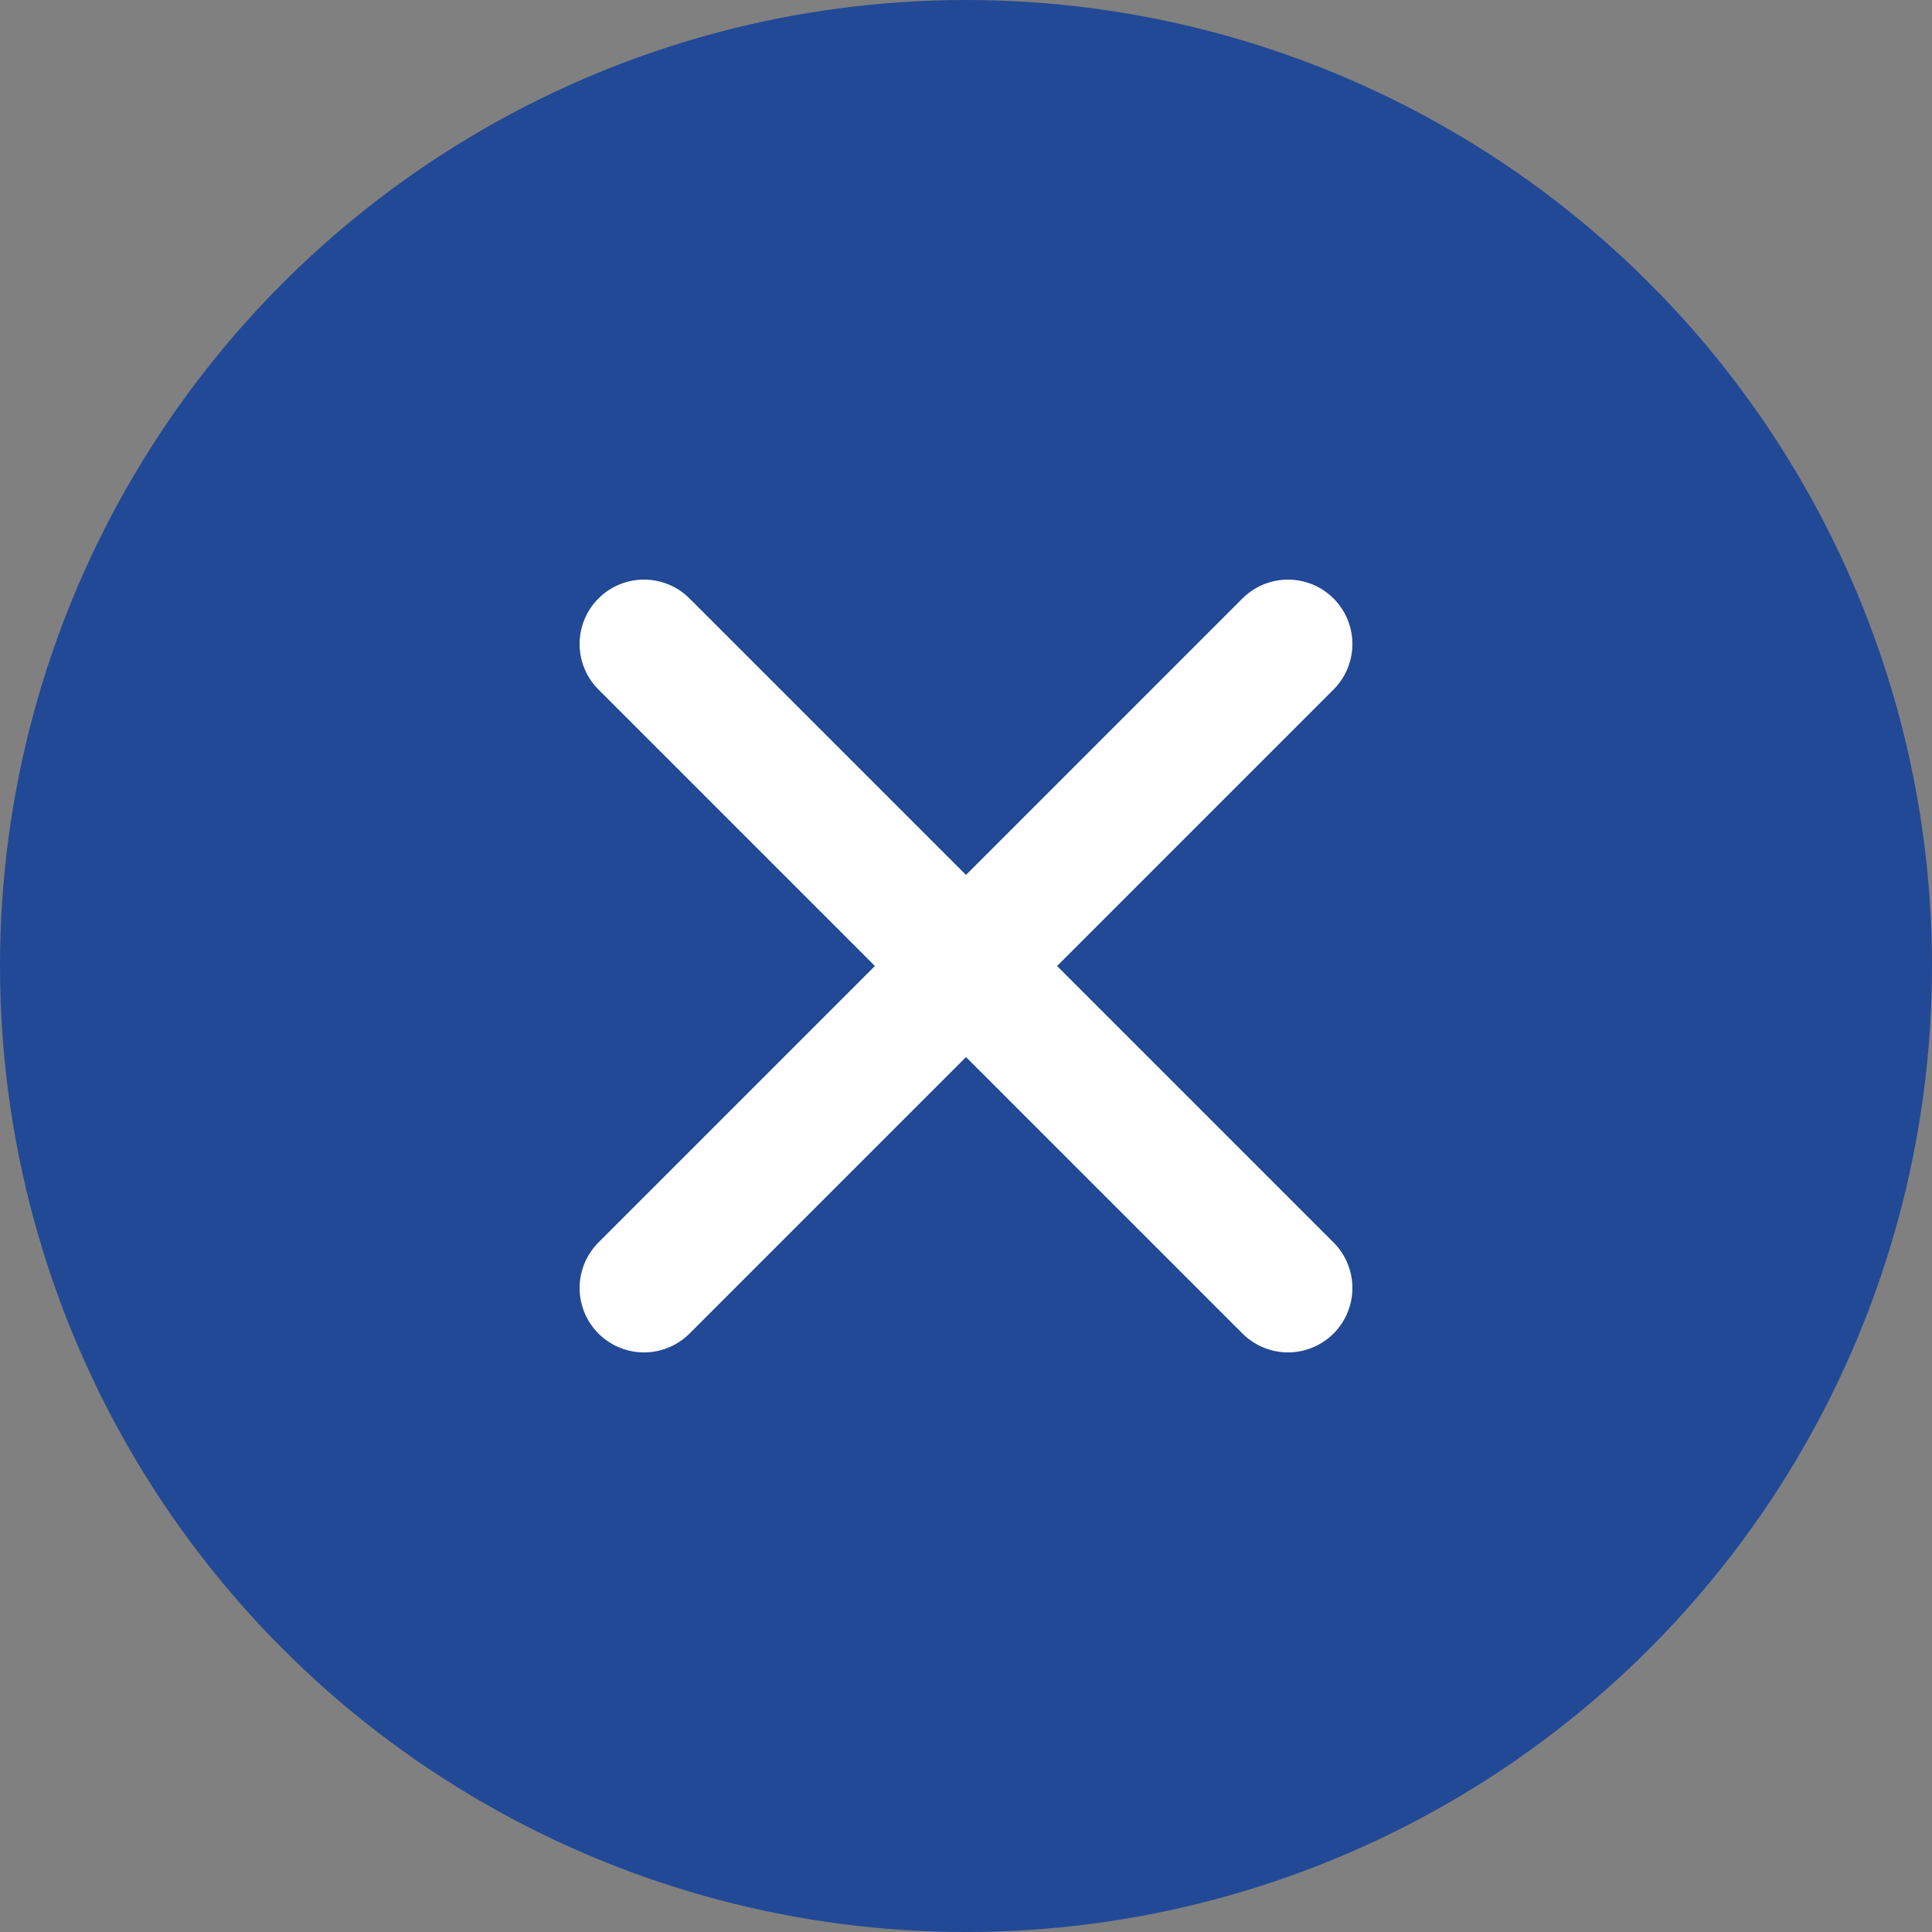 <svg xmlns="http://www.w3.org/2000/svg" width="30" height="30" viewBox="0 0 30 30">
  <rect x="0" y="0" width="30" height="30" fill="#808080" stroke="none"/>
  <g id="グループ_441" data-name="グループ 441" transform="translate(-13 -13)">
    <circle id="楕円形_12" data-name="楕円形 12" cx="15" cy="15" r="15" transform="translate(13 13)" fill="#224996"/>
    <g id="グループ_1038" data-name="グループ 1038" transform="translate(-1.5 -1.5)">
      <line id="線_170" data-name="線 170" x2="14.142" transform="translate(24.5 24.5) rotate(45)" fill="none" stroke="#fff" stroke-linecap="round" stroke-width="2"/>
      <line id="線_171" data-name="線 171" x2="14.142" transform="translate(24.5 34.5) rotate(-45)" fill="none" stroke="#fff" stroke-linecap="round" stroke-width="2"/>
    </g>
  </g>
</svg>
